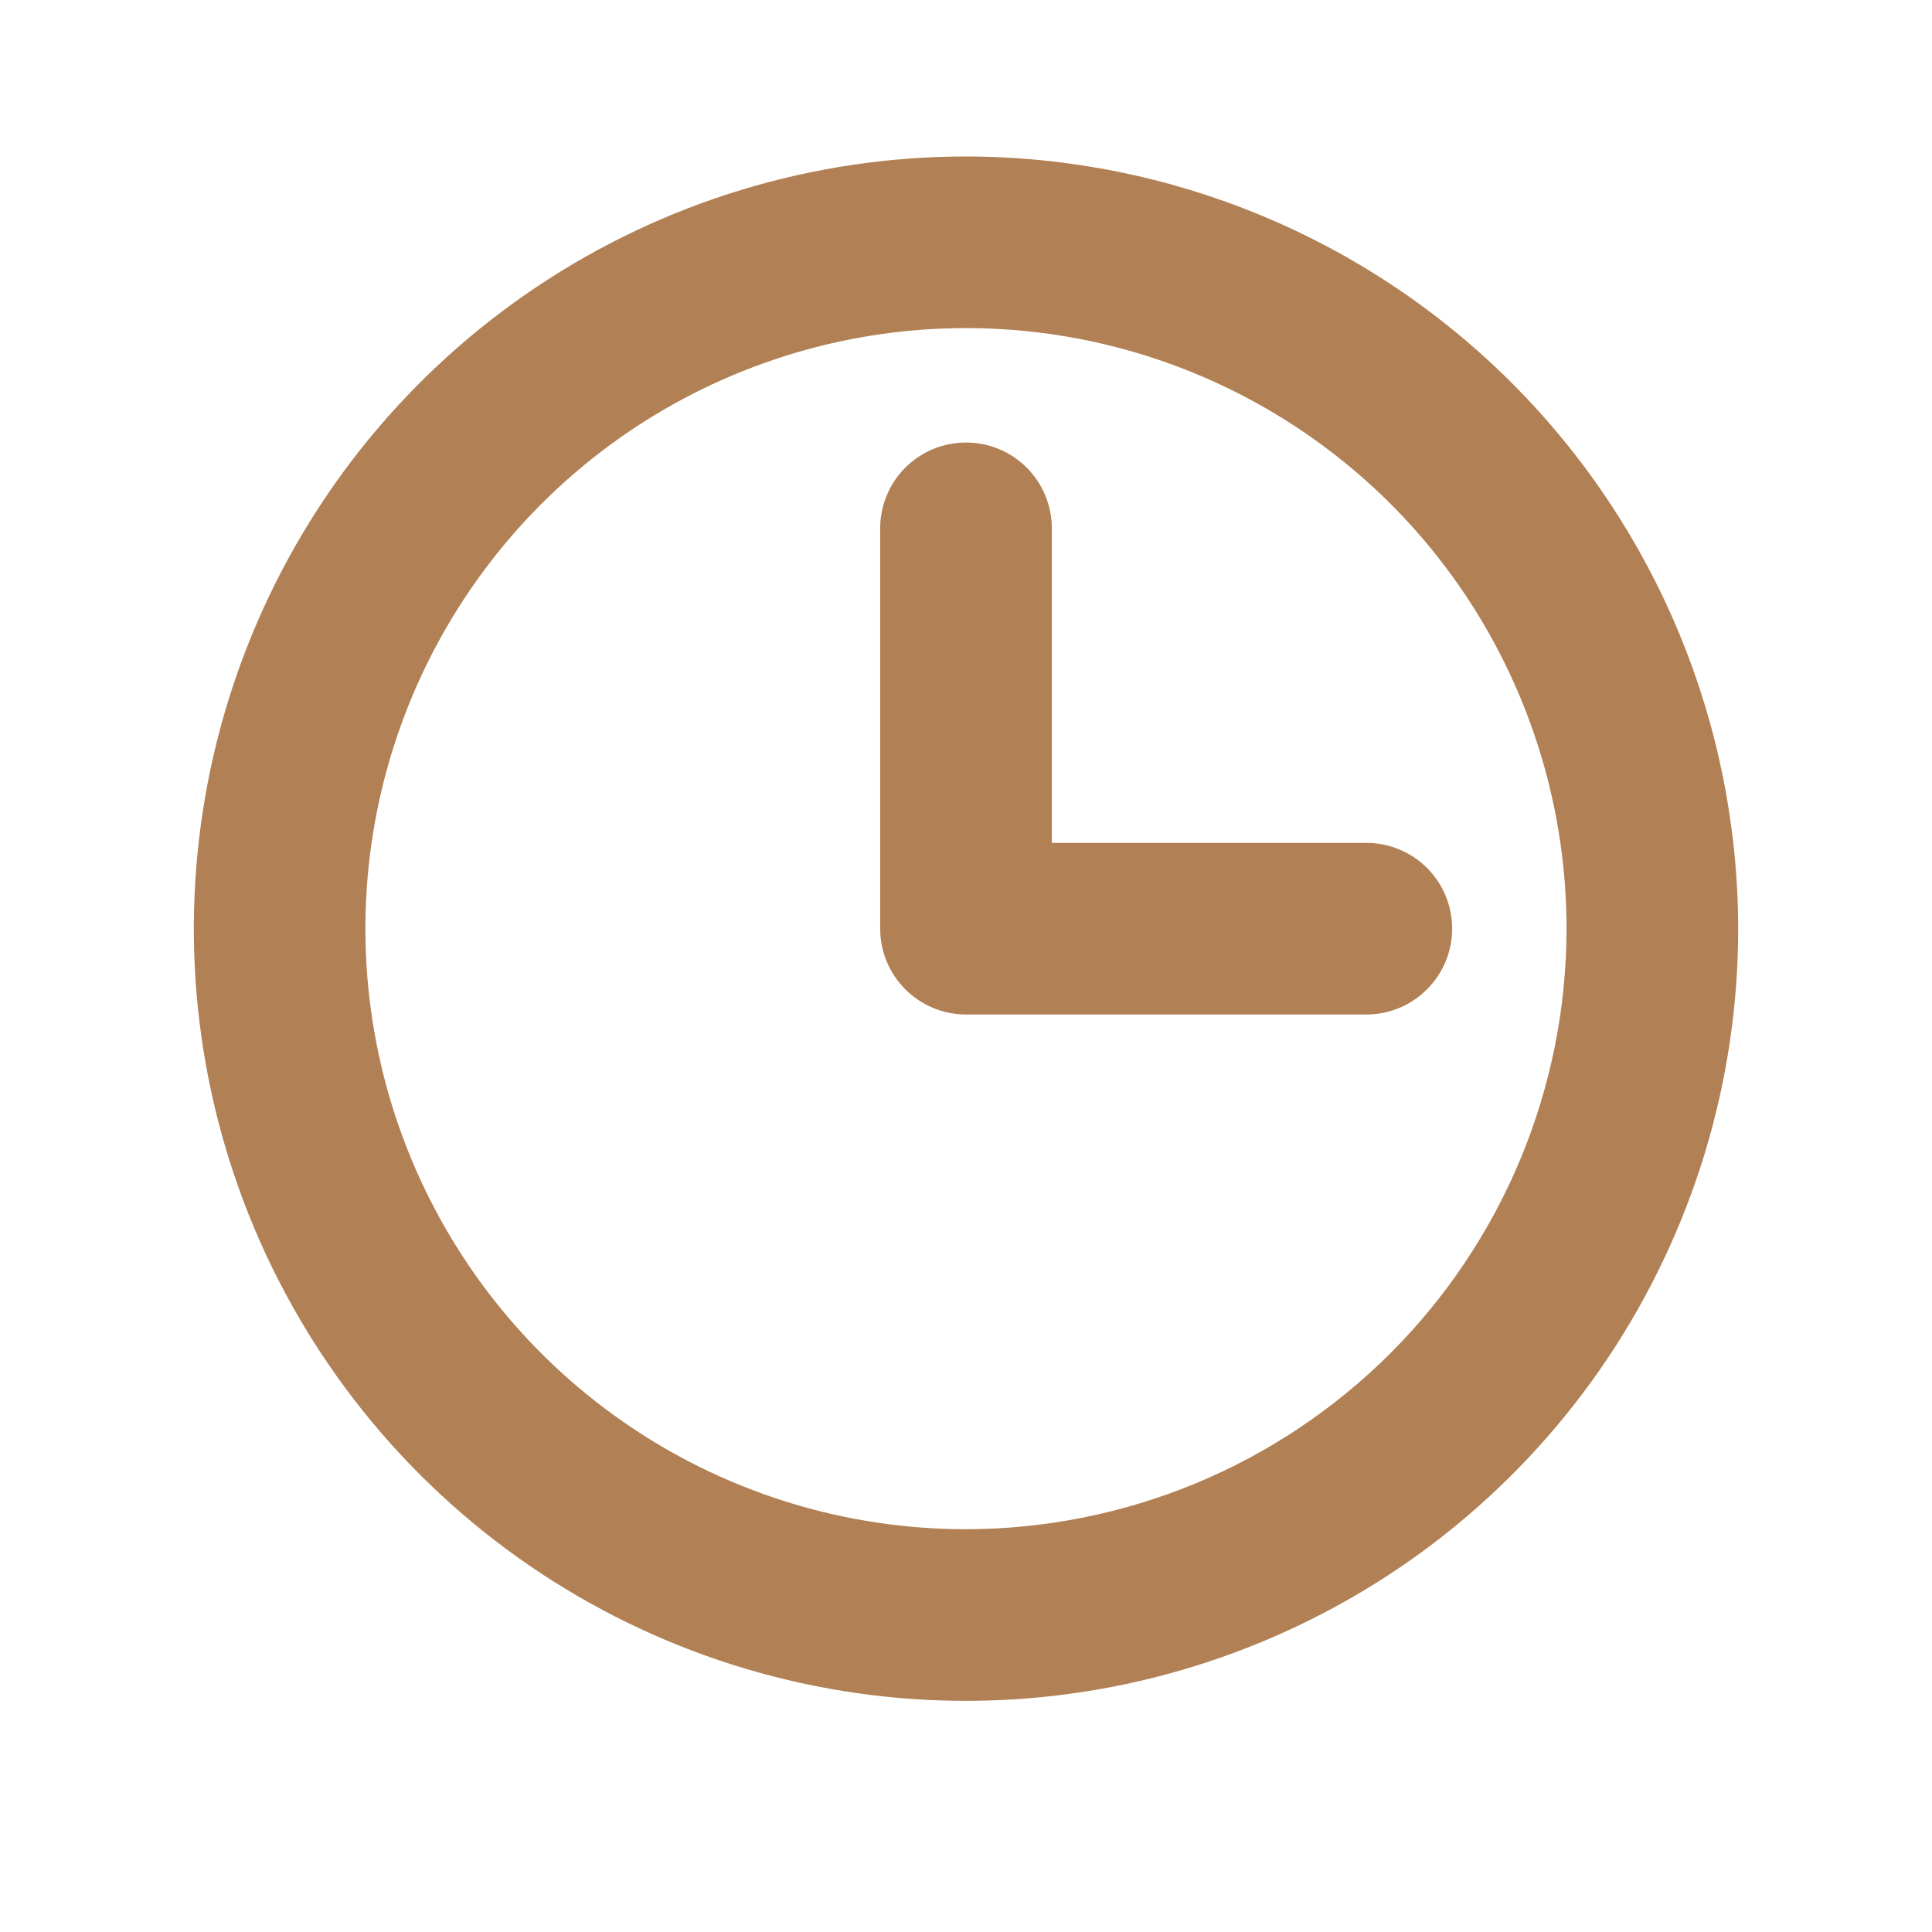 <svg width="19" height="19" viewBox="0 0 19 19" fill="none" xmlns="http://www.w3.org/2000/svg">
<path d="M9.5 1.539C7.998 1.539 6.53 1.984 5.281 2.819C4.032 3.653 3.059 4.839 2.484 6.227C1.91 7.614 1.759 9.141 2.052 10.614C2.345 12.087 3.068 13.44 4.13 14.502C5.192 15.564 6.545 16.288 8.019 16.581C9.492 16.874 11.018 16.723 12.406 16.148C13.794 15.574 14.98 14.601 15.814 13.352C16.648 12.103 17.094 10.635 17.094 9.133C17.091 7.12 16.291 5.189 14.867 3.766C13.444 2.342 11.513 1.541 9.5 1.539ZM9.5 15.039C8.332 15.039 7.19 14.693 6.219 14.044C5.247 13.395 4.49 12.472 4.043 11.393C3.596 10.314 3.479 9.126 3.707 7.981C3.935 6.835 4.498 5.782 5.324 4.956C6.15 4.13 7.202 3.568 8.348 3.34C9.493 3.112 10.681 3.229 11.76 3.676C12.839 4.123 13.762 4.88 14.411 5.851C15.06 6.823 15.406 7.965 15.406 9.133C15.405 10.699 14.782 12.2 13.675 13.307C12.567 14.415 11.066 15.037 9.5 15.039ZM14.281 9.133C14.281 9.357 14.192 9.571 14.034 9.729C13.876 9.888 13.661 9.977 13.438 9.977H9.5C9.276 9.977 9.062 9.888 8.903 9.729C8.745 9.571 8.656 9.357 8.656 9.133V5.195C8.656 4.972 8.745 4.757 8.903 4.599C9.062 4.44 9.276 4.352 9.5 4.352C9.724 4.352 9.938 4.44 10.097 4.599C10.255 4.757 10.344 4.972 10.344 5.195V8.289H13.438C13.661 8.289 13.876 8.378 14.034 8.536C14.192 8.694 14.281 8.909 14.281 9.133Z" fill="#B18054"/>
</svg>

